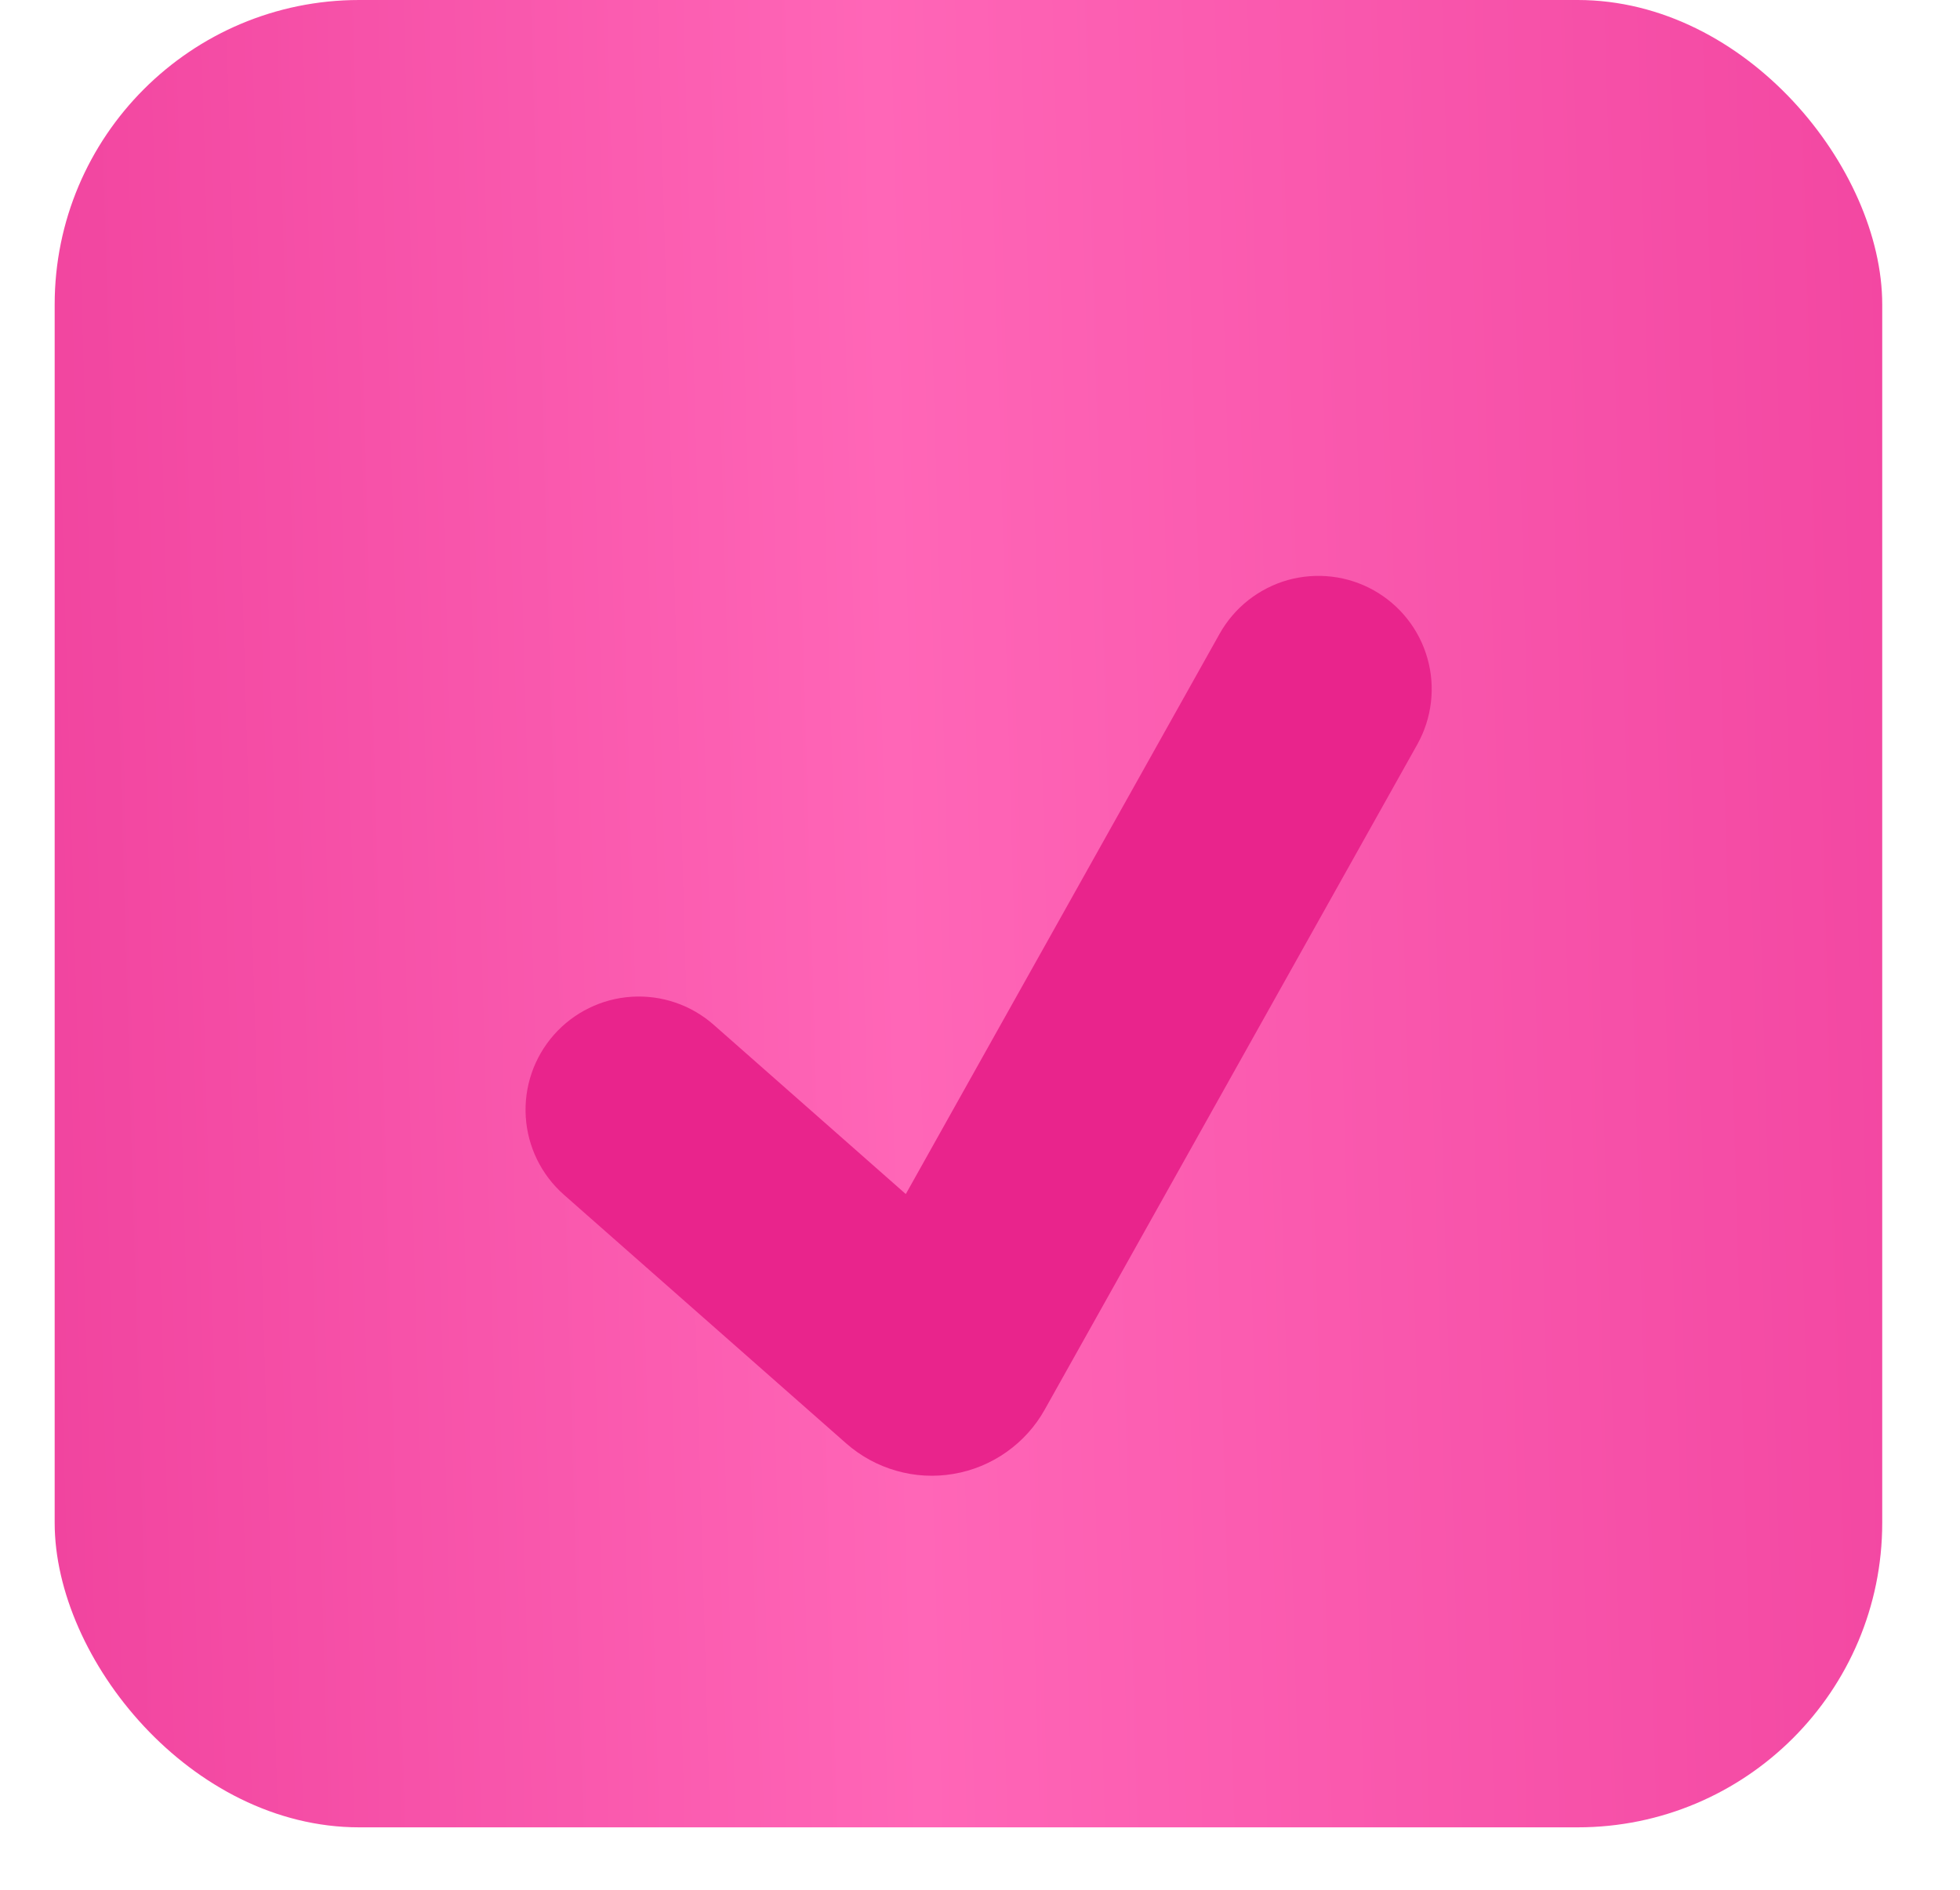 <?xml version="1.0" encoding="UTF-8"?> <svg xmlns="http://www.w3.org/2000/svg" width="28" height="27" viewBox="0 0 28 27" fill="none"><g filter="url(#filter0_ii_1337_267)"><rect x="0.781" width="26.108" height="26.108" rx="4.351" fill="url(#paint0_linear_1337_267)"></rect></g><g filter="url(#filter1_i_1337_267)"><path d="M19.625 6.621C20 6.831 20.275 7.18 20.392 7.593C20.509 8.006 20.456 8.449 20.247 8.823L14.925 18.326C14.791 18.566 14.604 18.774 14.378 18.933C14.153 19.092 13.895 19.199 13.623 19.245C13.351 19.292 13.072 19.277 12.807 19.201C12.541 19.126 12.296 18.992 12.089 18.81L8.056 15.257C7.734 14.973 7.538 14.573 7.511 14.145C7.484 13.717 7.628 13.295 7.912 12.973C8.196 12.651 8.596 12.455 9.024 12.428C9.452 12.401 9.874 12.545 10.196 12.829L12.94 15.247L17.423 7.242C17.527 7.057 17.666 6.894 17.833 6.762C18 6.631 18.191 6.533 18.395 6.475C18.6 6.418 18.814 6.401 19.025 6.426C19.236 6.451 19.44 6.517 19.625 6.621Z" fill="#E9248C"></path></g><defs><filter id="filter0_ii_1337_267" x="0.781" y="-1.16" width="26.107" height="28.428" filterUnits="userSpaceOnUse" color-interpolation-filters="sRGB"><feFlood flood-opacity="0" result="BackgroundImageFix"></feFlood><feBlend mode="normal" in="SourceGraphic" in2="BackgroundImageFix" result="shape"></feBlend><feColorMatrix in="SourceAlpha" type="matrix" values="0 0 0 0 0 0 0 0 0 0 0 0 0 0 0 0 0 0 127 0" result="hardAlpha"></feColorMatrix><feOffset dy="1.16"></feOffset><feGaussianBlur stdDeviation="0.58"></feGaussianBlur><feComposite in2="hardAlpha" operator="arithmetic" k2="-1" k3="1"></feComposite><feColorMatrix type="matrix" values="0 0 0 0 0.949 0 0 0 0 0.443 0 0 0 0 0.71 0 0 0 1 0"></feColorMatrix><feBlend mode="normal" in2="shape" result="effect1_innerShadow_1337_267"></feBlend><feColorMatrix in="SourceAlpha" type="matrix" values="0 0 0 0 0 0 0 0 0 0 0 0 0 0 0 0 0 0 127 0" result="hardAlpha"></feColorMatrix><feOffset dy="-1.16"></feOffset><feGaussianBlur stdDeviation="0.58"></feGaussianBlur><feComposite in2="hardAlpha" operator="arithmetic" k2="-1" k3="1"></feComposite><feColorMatrix type="matrix" values="0 0 0 0 0.921 0 0 0 0 0.286 0 0 0 0 0.618 0 0 0 1 0"></feColorMatrix><feBlend mode="normal" in2="effect1_innerShadow_1337_267" result="effect2_innerShadow_1337_267"></feBlend></filter><filter id="filter1_i_1337_267" x="7.508" y="6.415" width="12.945" height="14.67" filterUnits="userSpaceOnUse" color-interpolation-filters="sRGB"><feFlood flood-opacity="0" result="BackgroundImageFix"></feFlood><feBlend mode="normal" in="SourceGraphic" in2="BackgroundImageFix" result="shape"></feBlend><feColorMatrix in="SourceAlpha" type="matrix" values="0 0 0 0 0 0 0 0 0 0 0 0 0 0 0 0 0 0 127 0" result="hardAlpha"></feColorMatrix><feOffset dy="1.813"></feOffset><feGaussianBlur stdDeviation="0.907"></feGaussianBlur><feComposite in2="hardAlpha" operator="arithmetic" k2="-1" k3="1"></feComposite><feColorMatrix type="matrix" values="0 0 0 0 0 0 0 0 0 0 0 0 0 0 0 0 0 0 0.25 0"></feColorMatrix><feBlend mode="normal" in2="shape" result="effect1_innerShadow_1337_267"></feBlend></filter><linearGradient id="paint0_linear_1337_267" x1="-1.249" y1="13.054" x2="29.064" y2="12.184" gradientUnits="userSpaceOnUse"><stop offset="0.058" stop-color="#F1449F"></stop><stop offset="0.465" stop-color="#FF66B7"></stop><stop offset="1" stop-color="#F1439F"></stop></linearGradient></defs></svg> 